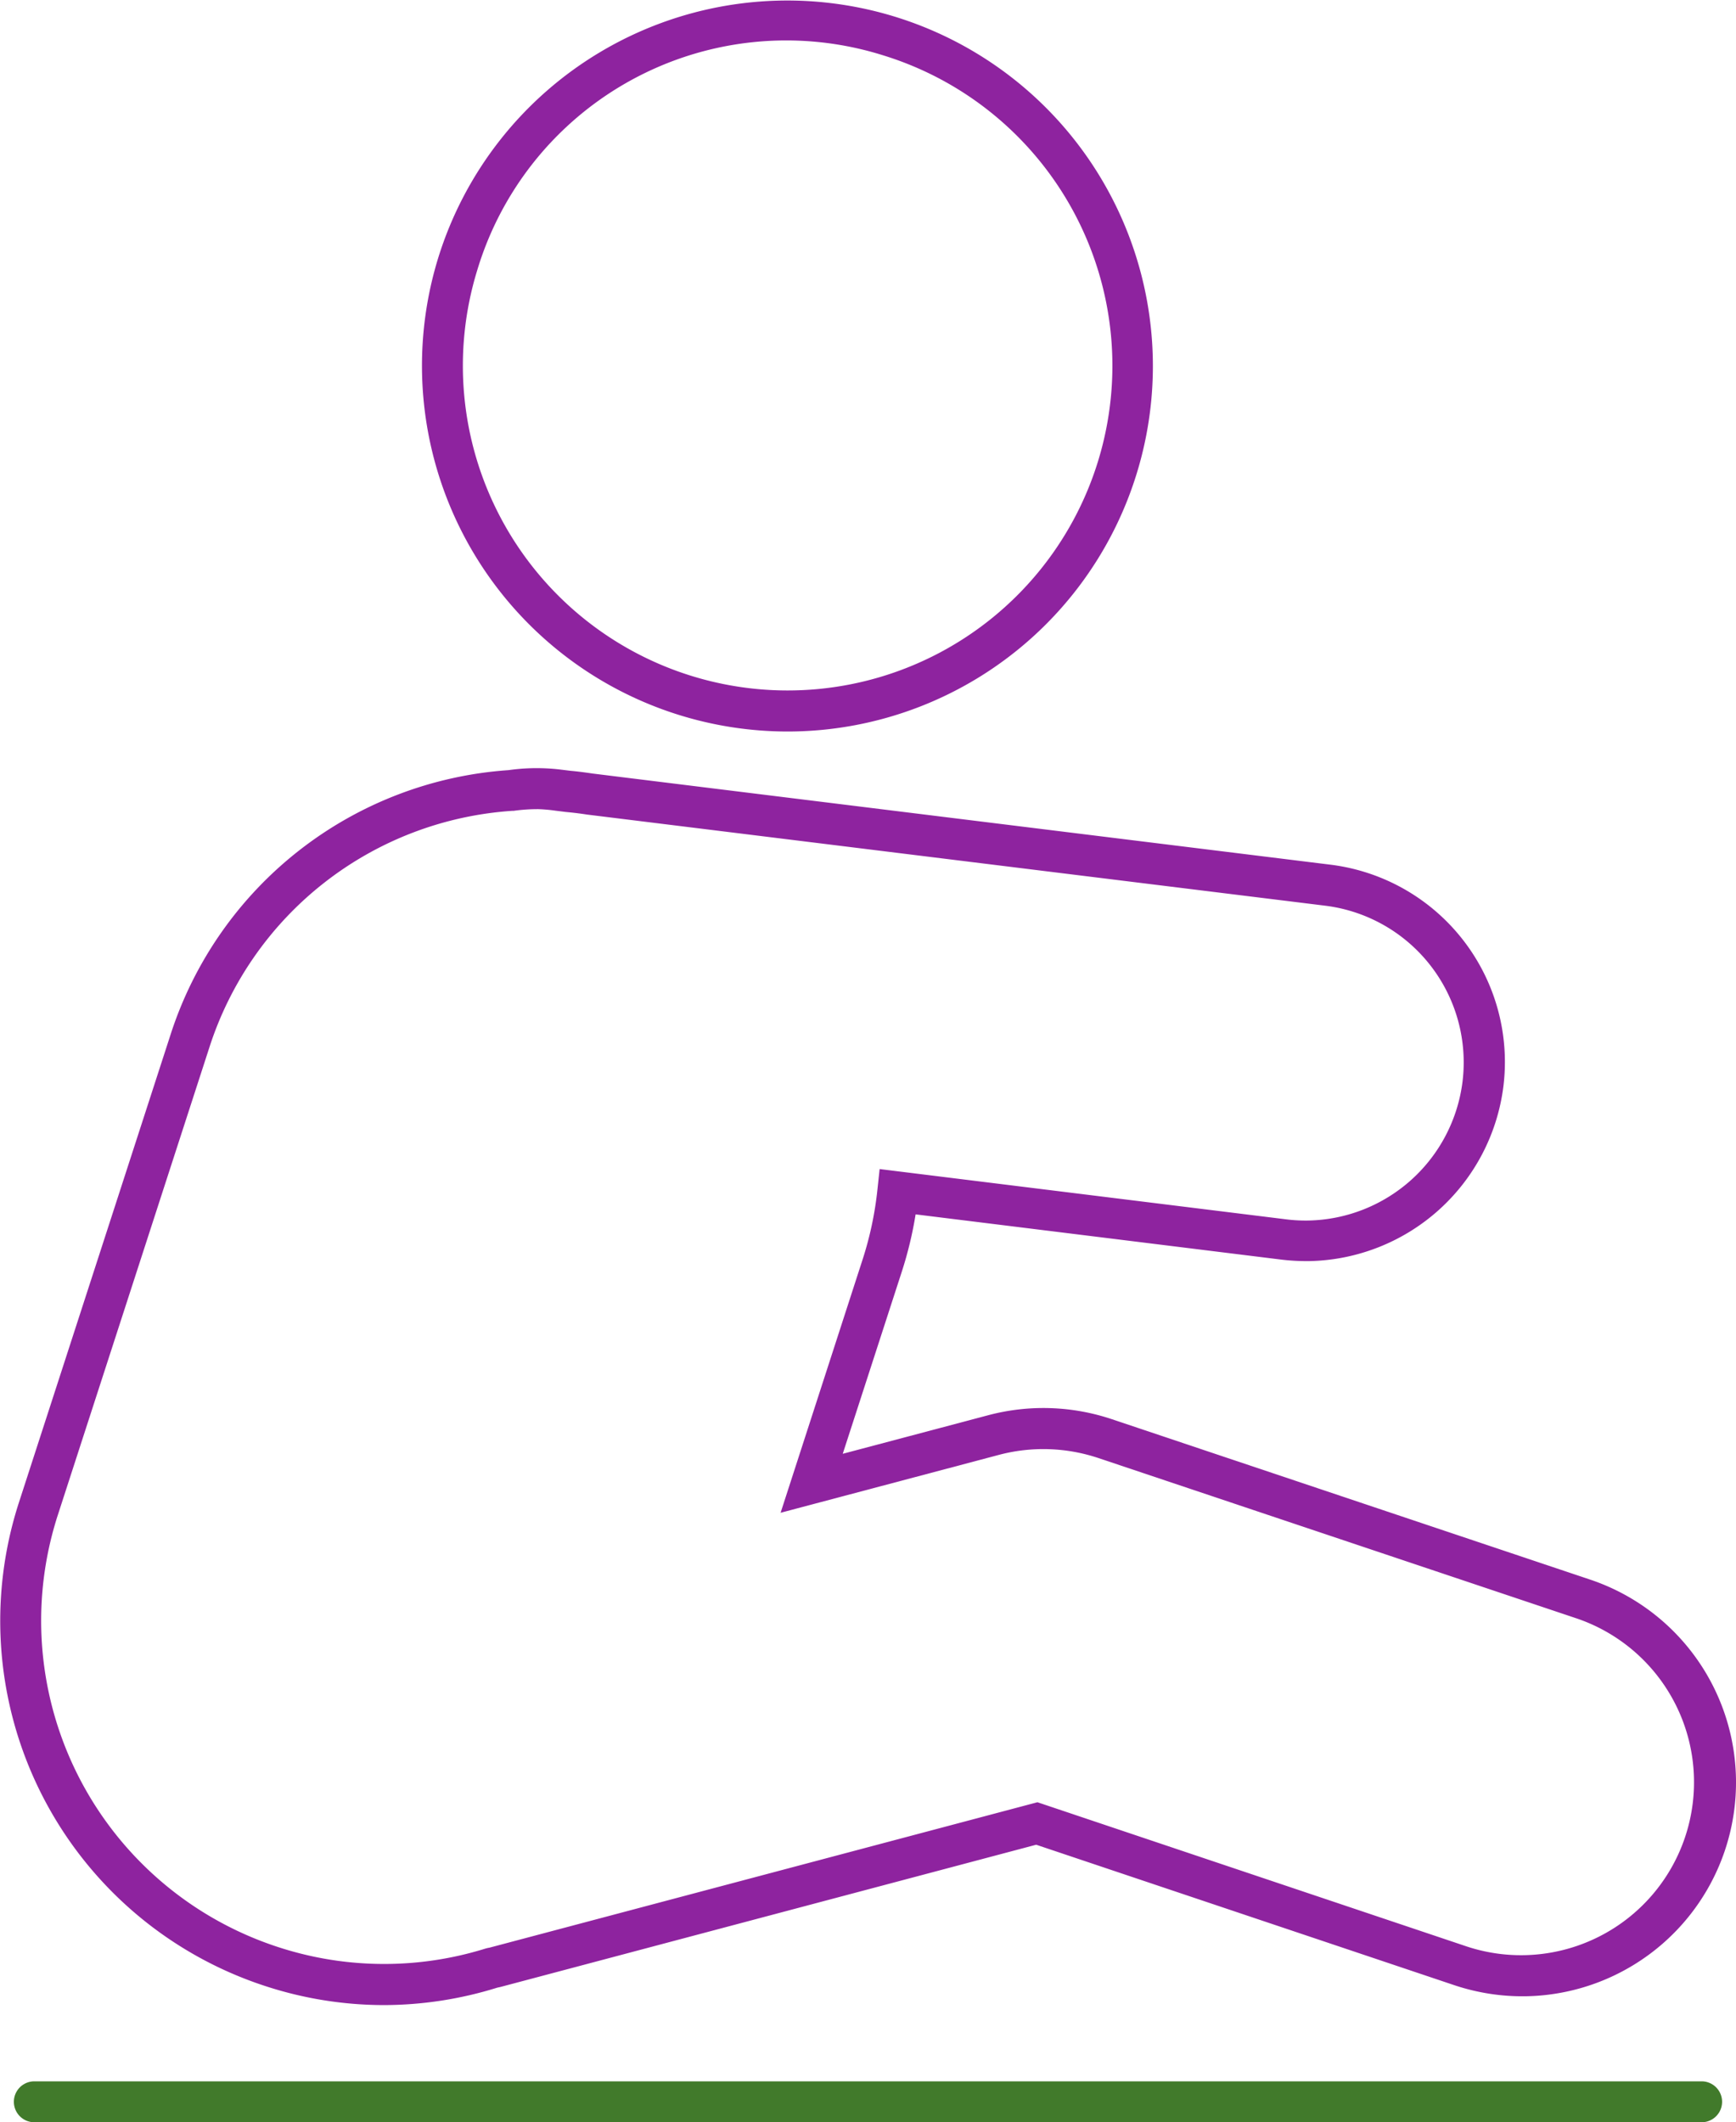 <svg data-name="Component 143 – 3" xmlns="http://www.w3.org/2000/svg" width="40" height="48.902" viewBox="0 0 40 48.902">
    <g data-name="Group 11970">
        <path data-name="Path 11736" d="M532.653 205.835a8.43 8.43 0 0 1-8.066-10.907 8.422 8.422 0 1 1 8.066 10.907zm-7.165-10.629a7.483 7.483 0 1 0 9.353-4.952 7.435 7.435 0 0 0-9.353 4.952zm-2.144 39.975a8.811 8.811 0 0 1-2.723-.433 8.851 8.851 0 0 1-5.692-11.151l3.491-10.772a8.82 8.82 0 0 1 7.788-6.1 4.621 4.621 0 0 1 1.2-.013l.228.028c.159.014.335.037.509.063l17 2.1a4.582 4.582 0 0 1 3.987 5.113 4.6 4.6 0 0 1-4.469 4.022 4.941 4.941 0 0 1-.643-.034l-8.431-1.043a8.887 8.887 0 0 1-.319 1.323l-1.36 4.194 3.36-.891a4.96 4.96 0 0 1 2.833.091l11.032 3.7a4.929 4.929 0 0 1-1.489 9.6 4.959 4.959 0 0 1-1.649-.257l-9.63-3.235-12.338 3.276-.081.018a8.823 8.823 0 0 1-2.604.401zm3.519-27.557a3.846 3.846 0 0 0-.539.039h-.033a7.881 7.881 0 0 0-6.974 5.449l-3.491 10.772a7.909 7.909 0 0 0 5.086 9.964 7.856 7.856 0 0 0 4.765.031.8.8 0 0 1 .093-.021l12.626-3.351 9.9 3.326a3.986 3.986 0 0 0 2.538-7.557l-11.033-3.7a4.005 4.005 0 0 0-2.29-.074l-5.033 1.335 1.89-5.837a7.919 7.919 0 0 0 .341-1.607l.051-.476 9.37 1.159a3.6 3.6 0 0 0 .511.027 3.653 3.653 0 0 0 3.549-3.194 3.639 3.639 0 0 0-3.167-4.061l-17.01-2.1a7.606 7.606 0 0 0-.482-.059l-.242-.03a3.551 3.551 0 0 0-.426-.036z" transform="translate(-514.492 -188.979)" style="fill:#8e239f"/>
        <path data-name="Path 11737" d="M553.891 266.492h-38.417a.471.471 0 0 1 0-.943h38.417a.471.471 0 1 1 0 .943z" transform="translate(-514.683 -217.59)" style="fill:#417a2b"/>
    </g>
</svg>
